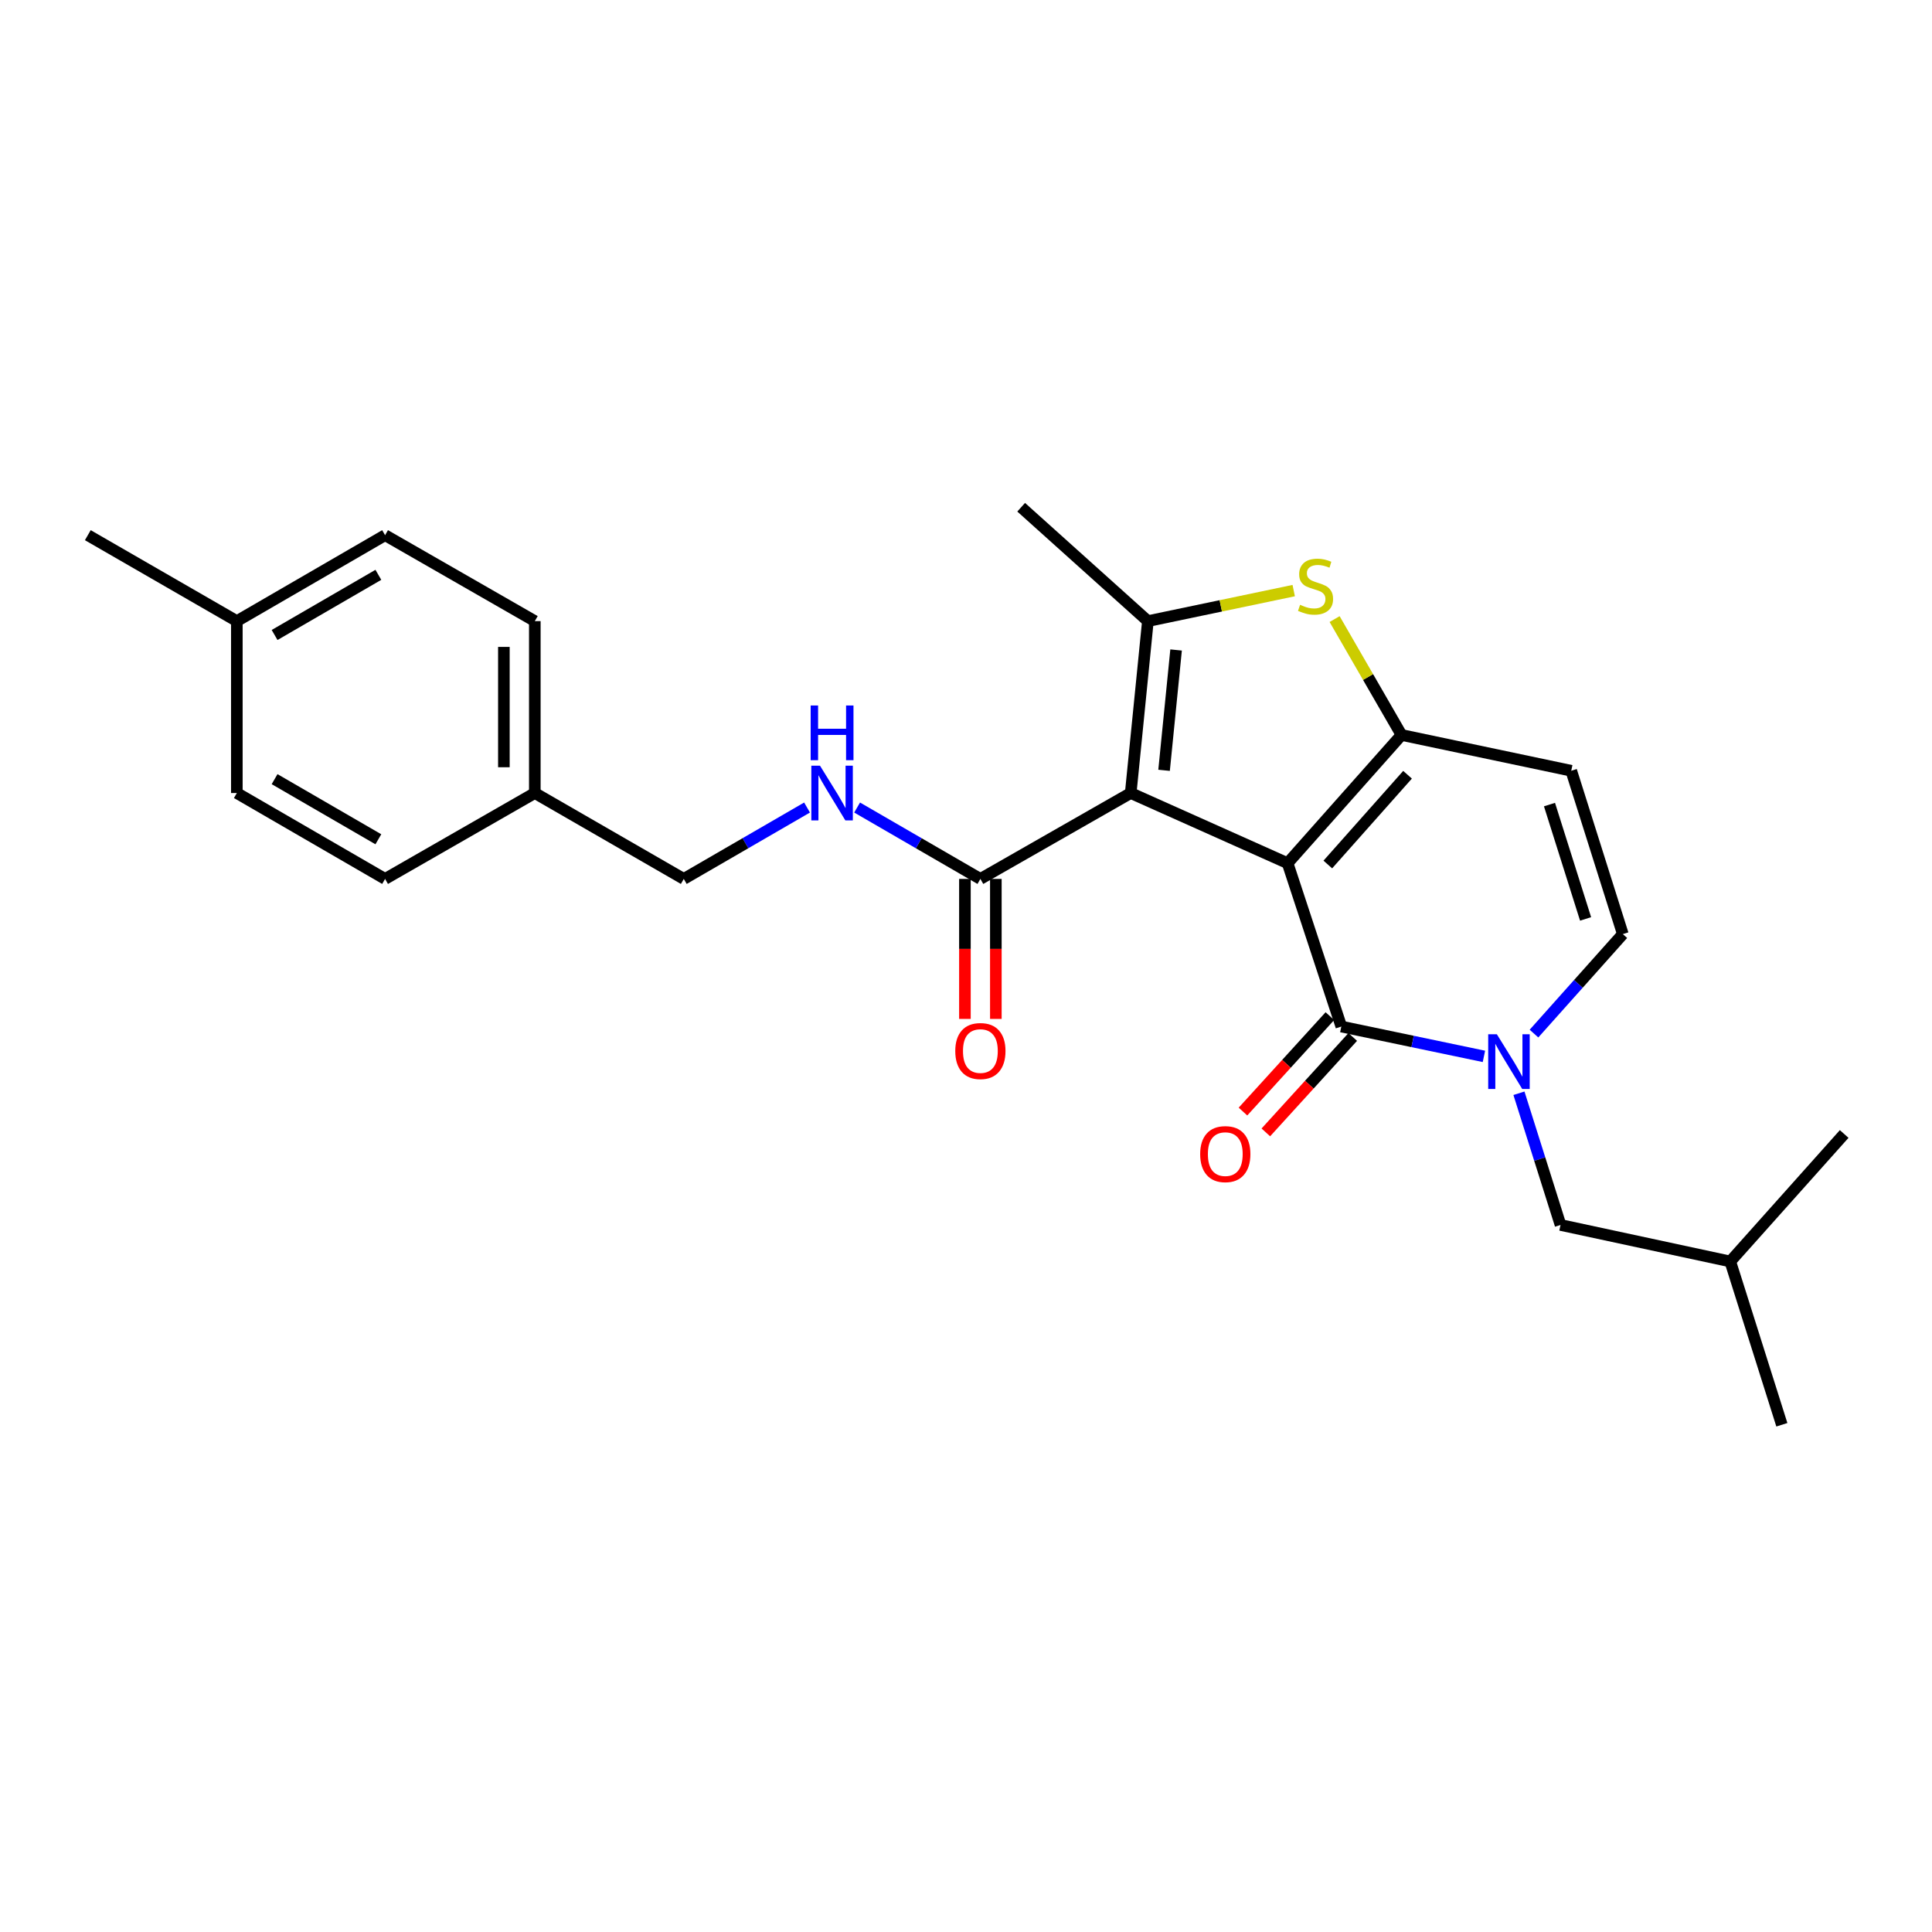 <?xml version='1.0' encoding='iso-8859-1'?>
<svg version='1.1' baseProfile='full'
              xmlns='http://www.w3.org/2000/svg'
                      xmlns:rdkit='http://www.rdkit.org/xml'
                      xmlns:xlink='http://www.w3.org/1999/xlink'
                  xml:space='preserve'
width='1000px' height='1000px' viewBox='0 0 1000 1000'>
<!-- END OF HEADER -->
<rect style='opacity:1.0;fill:#FFFFFF;stroke:none' width='1000' height='1000' x='0' y='0'> </rect>
<path class='bond-0' d='M 666.459,446.791 L 585.257,410.473' style='fill:none;fill-rule:evenodd;stroke:#000000;stroke-width:6px;stroke-linecap:butt;stroke-linejoin:miter;stroke-opacity:1' />
<path class='bond-1' d='M 666.459,446.791 L 725.414,380.417' style='fill:none;fill-rule:evenodd;stroke:#000000;stroke-width:6px;stroke-linecap:butt;stroke-linejoin:miter;stroke-opacity:1' />
<path class='bond-1' d='M 687.272,447.467 L 728.541,401.006' style='fill:none;fill-rule:evenodd;stroke:#000000;stroke-width:6px;stroke-linecap:butt;stroke-linejoin:miter;stroke-opacity:1' />
<path class='bond-2' d='M 666.459,446.791 L 694.264,531.337' style='fill:none;fill-rule:evenodd;stroke:#000000;stroke-width:6px;stroke-linecap:butt;stroke-linejoin:miter;stroke-opacity:1' />
<path class='bond-3' d='M 585.257,410.473 L 594.143,321.489' style='fill:none;fill-rule:evenodd;stroke:#000000;stroke-width:6px;stroke-linecap:butt;stroke-linejoin:miter;stroke-opacity:1' />
<path class='bond-3' d='M 602.522,398.716 L 608.742,336.427' style='fill:none;fill-rule:evenodd;stroke:#000000;stroke-width:6px;stroke-linecap:butt;stroke-linejoin:miter;stroke-opacity:1' />
<path class='bond-7' d='M 585.257,410.473 L 507.445,454.93' style='fill:none;fill-rule:evenodd;stroke:#000000;stroke-width:6px;stroke-linecap:butt;stroke-linejoin:miter;stroke-opacity:1' />
<path class='bond-5' d='M 725.414,380.417 L 708.104,350.424' style='fill:none;fill-rule:evenodd;stroke:#000000;stroke-width:6px;stroke-linecap:butt;stroke-linejoin:miter;stroke-opacity:1' />
<path class='bond-5' d='M 708.104,350.424 L 690.794,320.431' style='fill:none;fill-rule:evenodd;stroke:#CCCC00;stroke-width:6px;stroke-linecap:butt;stroke-linejoin:miter;stroke-opacity:1' />
<path class='bond-6' d='M 725.414,380.417 L 813.277,398.945' style='fill:none;fill-rule:evenodd;stroke:#000000;stroke-width:6px;stroke-linecap:butt;stroke-linejoin:miter;stroke-opacity:1' />
<path class='bond-4' d='M 694.264,531.337 L 731.17,539.058' style='fill:none;fill-rule:evenodd;stroke:#000000;stroke-width:6px;stroke-linecap:butt;stroke-linejoin:miter;stroke-opacity:1' />
<path class='bond-4' d='M 731.17,539.058 L 768.077,546.78' style='fill:none;fill-rule:evenodd;stroke:#0000FF;stroke-width:6px;stroke-linecap:butt;stroke-linejoin:miter;stroke-opacity:1' />
<path class='bond-11' d='M 688.345,525.946 L 665.852,550.645' style='fill:none;fill-rule:evenodd;stroke:#000000;stroke-width:6px;stroke-linecap:butt;stroke-linejoin:miter;stroke-opacity:1' />
<path class='bond-11' d='M 665.852,550.645 L 643.359,575.343' style='fill:none;fill-rule:evenodd;stroke:#FF0000;stroke-width:6px;stroke-linecap:butt;stroke-linejoin:miter;stroke-opacity:1' />
<path class='bond-11' d='M 700.183,536.727 L 677.69,561.425' style='fill:none;fill-rule:evenodd;stroke:#000000;stroke-width:6px;stroke-linecap:butt;stroke-linejoin:miter;stroke-opacity:1' />
<path class='bond-11' d='M 677.69,561.425 L 655.197,586.123' style='fill:none;fill-rule:evenodd;stroke:#FF0000;stroke-width:6px;stroke-linecap:butt;stroke-linejoin:miter;stroke-opacity:1' />
<path class='bond-14' d='M 594.143,321.489 L 528.553,262.543' style='fill:none;fill-rule:evenodd;stroke:#000000;stroke-width:6px;stroke-linecap:butt;stroke-linejoin:miter;stroke-opacity:1' />
<path class='bond-25' d='M 594.143,321.489 L 631.884,313.589' style='fill:none;fill-rule:evenodd;stroke:#000000;stroke-width:6px;stroke-linecap:butt;stroke-linejoin:miter;stroke-opacity:1' />
<path class='bond-25' d='M 631.884,313.589 L 669.625,305.69' style='fill:none;fill-rule:evenodd;stroke:#CCCC00;stroke-width:6px;stroke-linecap:butt;stroke-linejoin:miter;stroke-opacity:1' />
<path class='bond-8' d='M 793.985,534.987 L 816.978,509.239' style='fill:none;fill-rule:evenodd;stroke:#0000FF;stroke-width:6px;stroke-linecap:butt;stroke-linejoin:miter;stroke-opacity:1' />
<path class='bond-8' d='M 816.978,509.239 L 839.971,483.491' style='fill:none;fill-rule:evenodd;stroke:#000000;stroke-width:6px;stroke-linecap:butt;stroke-linejoin:miter;stroke-opacity:1' />
<path class='bond-10' d='M 786.204,565.868 L 796.965,599.952' style='fill:none;fill-rule:evenodd;stroke:#0000FF;stroke-width:6px;stroke-linecap:butt;stroke-linejoin:miter;stroke-opacity:1' />
<path class='bond-10' d='M 796.965,599.952 L 807.727,634.037' style='fill:none;fill-rule:evenodd;stroke:#000000;stroke-width:6px;stroke-linecap:butt;stroke-linejoin:miter;stroke-opacity:1' />
<path class='bond-26' d='M 813.277,398.945 L 839.971,483.491' style='fill:none;fill-rule:evenodd;stroke:#000000;stroke-width:6px;stroke-linecap:butt;stroke-linejoin:miter;stroke-opacity:1' />
<path class='bond-26' d='M 802.013,416.448 L 820.699,475.63' style='fill:none;fill-rule:evenodd;stroke:#000000;stroke-width:6px;stroke-linecap:butt;stroke-linejoin:miter;stroke-opacity:1' />
<path class='bond-9' d='M 507.445,454.93 L 475.542,436.454' style='fill:none;fill-rule:evenodd;stroke:#000000;stroke-width:6px;stroke-linecap:butt;stroke-linejoin:miter;stroke-opacity:1' />
<path class='bond-9' d='M 475.542,436.454 L 443.64,417.978' style='fill:none;fill-rule:evenodd;stroke:#0000FF;stroke-width:6px;stroke-linecap:butt;stroke-linejoin:miter;stroke-opacity:1' />
<path class='bond-12' d='M 499.44,454.93 L 499.44,491.158' style='fill:none;fill-rule:evenodd;stroke:#000000;stroke-width:6px;stroke-linecap:butt;stroke-linejoin:miter;stroke-opacity:1' />
<path class='bond-12' d='M 499.44,491.158 L 499.44,527.387' style='fill:none;fill-rule:evenodd;stroke:#FF0000;stroke-width:6px;stroke-linecap:butt;stroke-linejoin:miter;stroke-opacity:1' />
<path class='bond-12' d='M 515.45,454.93 L 515.45,491.158' style='fill:none;fill-rule:evenodd;stroke:#000000;stroke-width:6px;stroke-linecap:butt;stroke-linejoin:miter;stroke-opacity:1' />
<path class='bond-12' d='M 515.45,491.158 L 515.45,527.387' style='fill:none;fill-rule:evenodd;stroke:#FF0000;stroke-width:6px;stroke-linecap:butt;stroke-linejoin:miter;stroke-opacity:1' />
<path class='bond-13' d='M 417.725,417.978 L 385.822,436.454' style='fill:none;fill-rule:evenodd;stroke:#0000FF;stroke-width:6px;stroke-linecap:butt;stroke-linejoin:miter;stroke-opacity:1' />
<path class='bond-13' d='M 385.822,436.454 L 353.92,454.93' style='fill:none;fill-rule:evenodd;stroke:#000000;stroke-width:6px;stroke-linecap:butt;stroke-linejoin:miter;stroke-opacity:1' />
<path class='bond-21' d='M 807.727,634.037 L 895.581,652.938' style='fill:none;fill-rule:evenodd;stroke:#000000;stroke-width:6px;stroke-linecap:butt;stroke-linejoin:miter;stroke-opacity:1' />
<path class='bond-15' d='M 353.92,454.93 L 276.819,410.473' style='fill:none;fill-rule:evenodd;stroke:#000000;stroke-width:6px;stroke-linecap:butt;stroke-linejoin:miter;stroke-opacity:1' />
<path class='bond-17' d='M 276.819,410.473 L 199.318,454.93' style='fill:none;fill-rule:evenodd;stroke:#000000;stroke-width:6px;stroke-linecap:butt;stroke-linejoin:miter;stroke-opacity:1' />
<path class='bond-18' d='M 276.819,410.473 L 276.819,321.489' style='fill:none;fill-rule:evenodd;stroke:#000000;stroke-width:6px;stroke-linecap:butt;stroke-linejoin:miter;stroke-opacity:1' />
<path class='bond-18' d='M 260.808,397.126 L 260.808,334.837' style='fill:none;fill-rule:evenodd;stroke:#000000;stroke-width:6px;stroke-linecap:butt;stroke-linejoin:miter;stroke-opacity:1' />
<path class='bond-16' d='M 122.591,321.489 L 199.318,277.006' style='fill:none;fill-rule:evenodd;stroke:#000000;stroke-width:6px;stroke-linecap:butt;stroke-linejoin:miter;stroke-opacity:1' />
<path class='bond-16' d='M 142.13,328.668 L 195.839,297.529' style='fill:none;fill-rule:evenodd;stroke:#000000;stroke-width:6px;stroke-linecap:butt;stroke-linejoin:miter;stroke-opacity:1' />
<path class='bond-22' d='M 122.591,321.489 L 45.455,277.006' style='fill:none;fill-rule:evenodd;stroke:#000000;stroke-width:6px;stroke-linecap:butt;stroke-linejoin:miter;stroke-opacity:1' />
<path class='bond-27' d='M 122.591,321.489 L 122.591,410.473' style='fill:none;fill-rule:evenodd;stroke:#000000;stroke-width:6px;stroke-linecap:butt;stroke-linejoin:miter;stroke-opacity:1' />
<path class='bond-19' d='M 199.318,454.93 L 122.591,410.473' style='fill:none;fill-rule:evenodd;stroke:#000000;stroke-width:6px;stroke-linecap:butt;stroke-linejoin:miter;stroke-opacity:1' />
<path class='bond-19' d='M 195.836,434.408 L 142.127,403.288' style='fill:none;fill-rule:evenodd;stroke:#000000;stroke-width:6px;stroke-linecap:butt;stroke-linejoin:miter;stroke-opacity:1' />
<path class='bond-20' d='M 276.819,321.489 L 199.318,277.006' style='fill:none;fill-rule:evenodd;stroke:#000000;stroke-width:6px;stroke-linecap:butt;stroke-linejoin:miter;stroke-opacity:1' />
<path class='bond-23' d='M 895.581,652.938 L 922.284,737.457' style='fill:none;fill-rule:evenodd;stroke:#000000;stroke-width:6px;stroke-linecap:butt;stroke-linejoin:miter;stroke-opacity:1' />
<path class='bond-24' d='M 895.581,652.938 L 954.545,586.947' style='fill:none;fill-rule:evenodd;stroke:#000000;stroke-width:6px;stroke-linecap:butt;stroke-linejoin:miter;stroke-opacity:1' />
<path  class='atom-5' d='M 774.773 535.331
L 784.053 550.331
Q 784.973 551.811, 786.453 554.491
Q 787.933 557.171, 788.013 557.331
L 788.013 535.331
L 791.773 535.331
L 791.773 563.651
L 787.893 563.651
L 777.933 547.251
Q 776.773 545.331, 775.533 543.131
Q 774.333 540.931, 773.973 540.251
L 773.973 563.651
L 770.293 563.651
L 770.293 535.331
L 774.773 535.331
' fill='#0000FF'/>
<path  class='atom-6' d='M 672.922 313.046
Q 673.242 313.166, 674.562 313.726
Q 675.882 314.286, 677.322 314.646
Q 678.802 314.966, 680.242 314.966
Q 682.922 314.966, 684.482 313.686
Q 686.042 312.366, 686.042 310.086
Q 686.042 308.526, 685.242 307.566
Q 684.482 306.606, 683.282 306.086
Q 682.082 305.566, 680.082 304.966
Q 677.562 304.206, 676.042 303.486
Q 674.562 302.766, 673.482 301.246
Q 672.442 299.726, 672.442 297.166
Q 672.442 293.606, 674.842 291.406
Q 677.282 289.206, 682.082 289.206
Q 685.362 289.206, 689.082 290.766
L 688.162 293.846
Q 684.762 292.446, 682.202 292.446
Q 679.442 292.446, 677.922 293.606
Q 676.402 294.726, 676.442 296.686
Q 676.442 298.206, 677.202 299.126
Q 678.002 300.046, 679.122 300.566
Q 680.282 301.086, 682.202 301.686
Q 684.762 302.486, 686.282 303.286
Q 687.802 304.086, 688.882 305.726
Q 690.002 307.326, 690.002 310.086
Q 690.002 314.006, 687.362 316.126
Q 684.762 318.206, 680.402 318.206
Q 677.882 318.206, 675.962 317.646
Q 674.082 317.126, 671.842 316.206
L 672.922 313.046
' fill='#CCCC00'/>
<path  class='atom-10' d='M 424.422 396.313
L 433.702 411.313
Q 434.622 412.793, 436.102 415.473
Q 437.582 418.153, 437.662 418.313
L 437.662 396.313
L 441.422 396.313
L 441.422 424.633
L 437.542 424.633
L 427.582 408.233
Q 426.422 406.313, 425.182 404.113
Q 423.982 401.913, 423.622 401.233
L 423.622 424.633
L 419.942 424.633
L 419.942 396.313
L 424.422 396.313
' fill='#0000FF'/>
<path  class='atom-10' d='M 419.602 365.161
L 423.442 365.161
L 423.442 377.201
L 437.922 377.201
L 437.922 365.161
L 441.762 365.161
L 441.762 393.481
L 437.922 393.481
L 437.922 380.401
L 423.442 380.401
L 423.442 393.481
L 419.602 393.481
L 419.602 365.161
' fill='#0000FF'/>
<path  class='atom-12' d='M 621.206 597.363
Q 621.206 590.563, 624.566 586.763
Q 627.926 582.963, 634.206 582.963
Q 640.486 582.963, 643.846 586.763
Q 647.206 590.563, 647.206 597.363
Q 647.206 604.243, 643.806 608.163
Q 640.406 612.043, 634.206 612.043
Q 627.966 612.043, 624.566 608.163
Q 621.206 604.283, 621.206 597.363
M 634.206 608.843
Q 638.526 608.843, 640.846 605.963
Q 643.206 603.043, 643.206 597.363
Q 643.206 591.803, 640.846 589.003
Q 638.526 586.163, 634.206 586.163
Q 629.886 586.163, 627.526 588.963
Q 625.206 591.763, 625.206 597.363
Q 625.206 603.083, 627.526 605.963
Q 629.886 608.843, 634.206 608.843
' fill='#FF0000'/>
<path  class='atom-13' d='M 494.445 544.012
Q 494.445 537.212, 497.805 533.412
Q 501.165 529.612, 507.445 529.612
Q 513.725 529.612, 517.085 533.412
Q 520.445 537.212, 520.445 544.012
Q 520.445 550.892, 517.045 554.812
Q 513.645 558.692, 507.445 558.692
Q 501.205 558.692, 497.805 554.812
Q 494.445 550.932, 494.445 544.012
M 507.445 555.492
Q 511.765 555.492, 514.085 552.612
Q 516.445 549.692, 516.445 544.012
Q 516.445 538.452, 514.085 535.652
Q 511.765 532.812, 507.445 532.812
Q 503.125 532.812, 500.765 535.612
Q 498.445 538.412, 498.445 544.012
Q 498.445 549.732, 500.765 552.612
Q 503.125 555.492, 507.445 555.492
' fill='#FF0000'/>
</svg>
